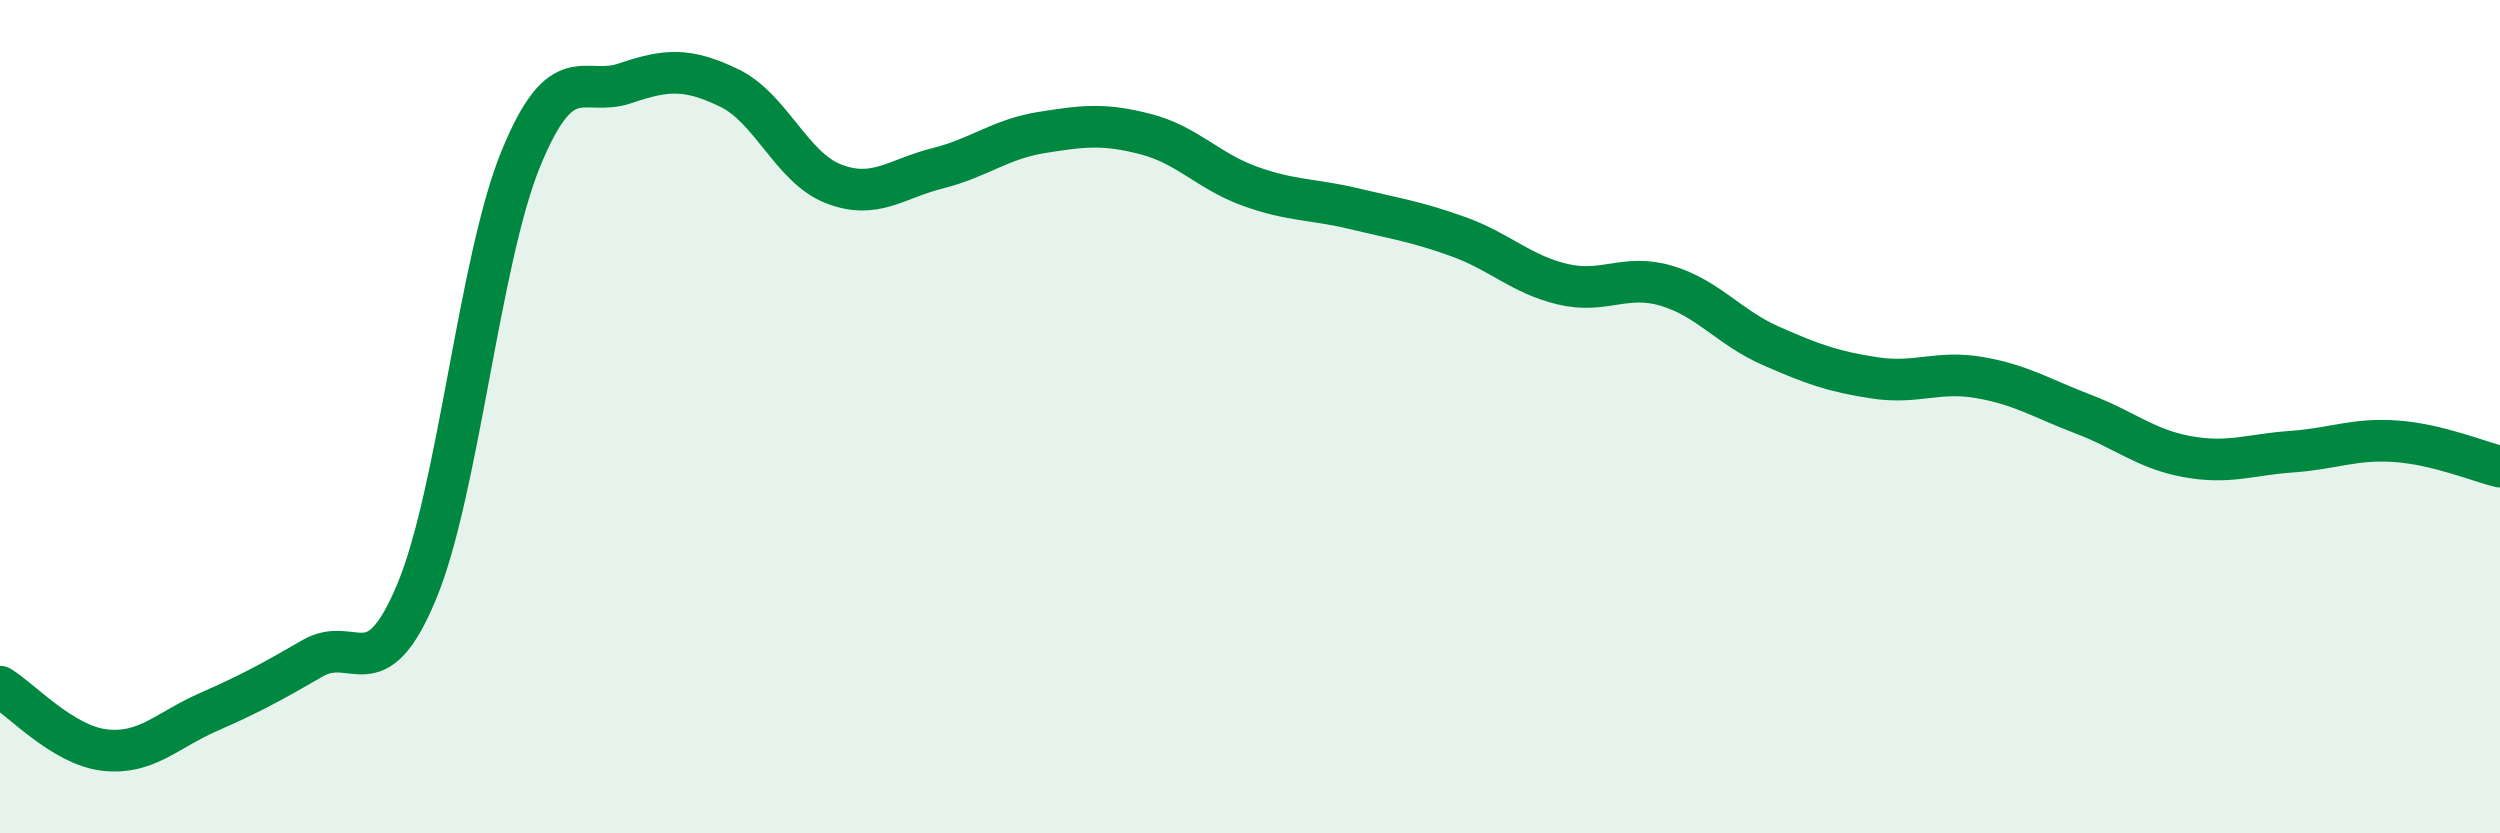
    <svg width="60" height="20" viewBox="0 0 60 20" xmlns="http://www.w3.org/2000/svg">
      <path
        d="M 0,16.48 C 0.5,16.78 1.5,17.88 2.5,18 C 3.5,18.12 4,17.53 5,17.09 C 6,16.65 6.5,16.38 7.5,15.8 C 8.5,15.22 9,16.6 10,14.2 C 11,11.8 11.5,6.25 12.5,3.81 C 13.5,1.37 14,2.34 15,2 C 16,1.66 16.5,1.63 17.5,2.11 C 18.5,2.59 19,4.02 20,4.41 C 21,4.8 21.5,4.29 22.5,4.04 C 23.5,3.79 24,3.34 25,3.18 C 26,3.02 26.5,2.96 27.5,3.22 C 28.5,3.48 29,4.11 30,4.47 C 31,4.83 31.5,4.77 32.5,5.01 C 33.5,5.25 34,5.32 35,5.68 C 36,6.04 36.5,6.58 37.5,6.82 C 38.5,7.06 39,6.56 40,6.86 C 41,7.16 41.5,7.86 42.5,8.3 C 43.5,8.74 44,8.92 45,9.07 C 46,9.22 46.5,8.89 47.5,9.06 C 48.5,9.23 49,9.56 50,9.94 C 51,10.32 51.5,10.78 52.5,10.96 C 53.5,11.14 54,10.91 55,10.84 C 56,10.77 56.5,10.52 57.5,10.59 C 58.5,10.66 59.5,11.08 60,11.2L60 20L0 20Z"
        fill="#008740"
        opacity="0.1"
        stroke-linecap="round"
        stroke-linejoin="round"
      />
      <path
        d="M 0,16.48 C 0.5,16.78 1.5,17.88 2.5,18 C 3.5,18.12 4,17.53 5,17.09 C 6,16.65 6.5,16.38 7.5,15.8 C 8.5,15.22 9,16.6 10,14.2 C 11,11.8 11.5,6.25 12.5,3.81 C 13.5,1.37 14,2.34 15,2 C 16,1.66 16.5,1.63 17.5,2.11 C 18.5,2.59 19,4.02 20,4.41 C 21,4.8 21.5,4.29 22.5,4.04 C 23.5,3.79 24,3.34 25,3.18 C 26,3.02 26.5,2.96 27.5,3.22 C 28.5,3.48 29,4.11 30,4.47 C 31,4.83 31.5,4.77 32.5,5.01 C 33.5,5.25 34,5.32 35,5.68 C 36,6.04 36.5,6.58 37.5,6.82 C 38.5,7.06 39,6.56 40,6.86 C 41,7.16 41.5,7.86 42.5,8.3 C 43.5,8.74 44,8.92 45,9.07 C 46,9.22 46.5,8.89 47.5,9.06 C 48.5,9.23 49,9.56 50,9.94 C 51,10.32 51.5,10.78 52.5,10.96 C 53.5,11.14 54,10.91 55,10.84 C 56,10.77 56.5,10.52 57.5,10.59 C 58.5,10.66 59.5,11.08 60,11.2"
        stroke="#008740"
        stroke-width="1"
        fill="none"
        stroke-linecap="round"
        stroke-linejoin="round"
      />
    </svg>
  